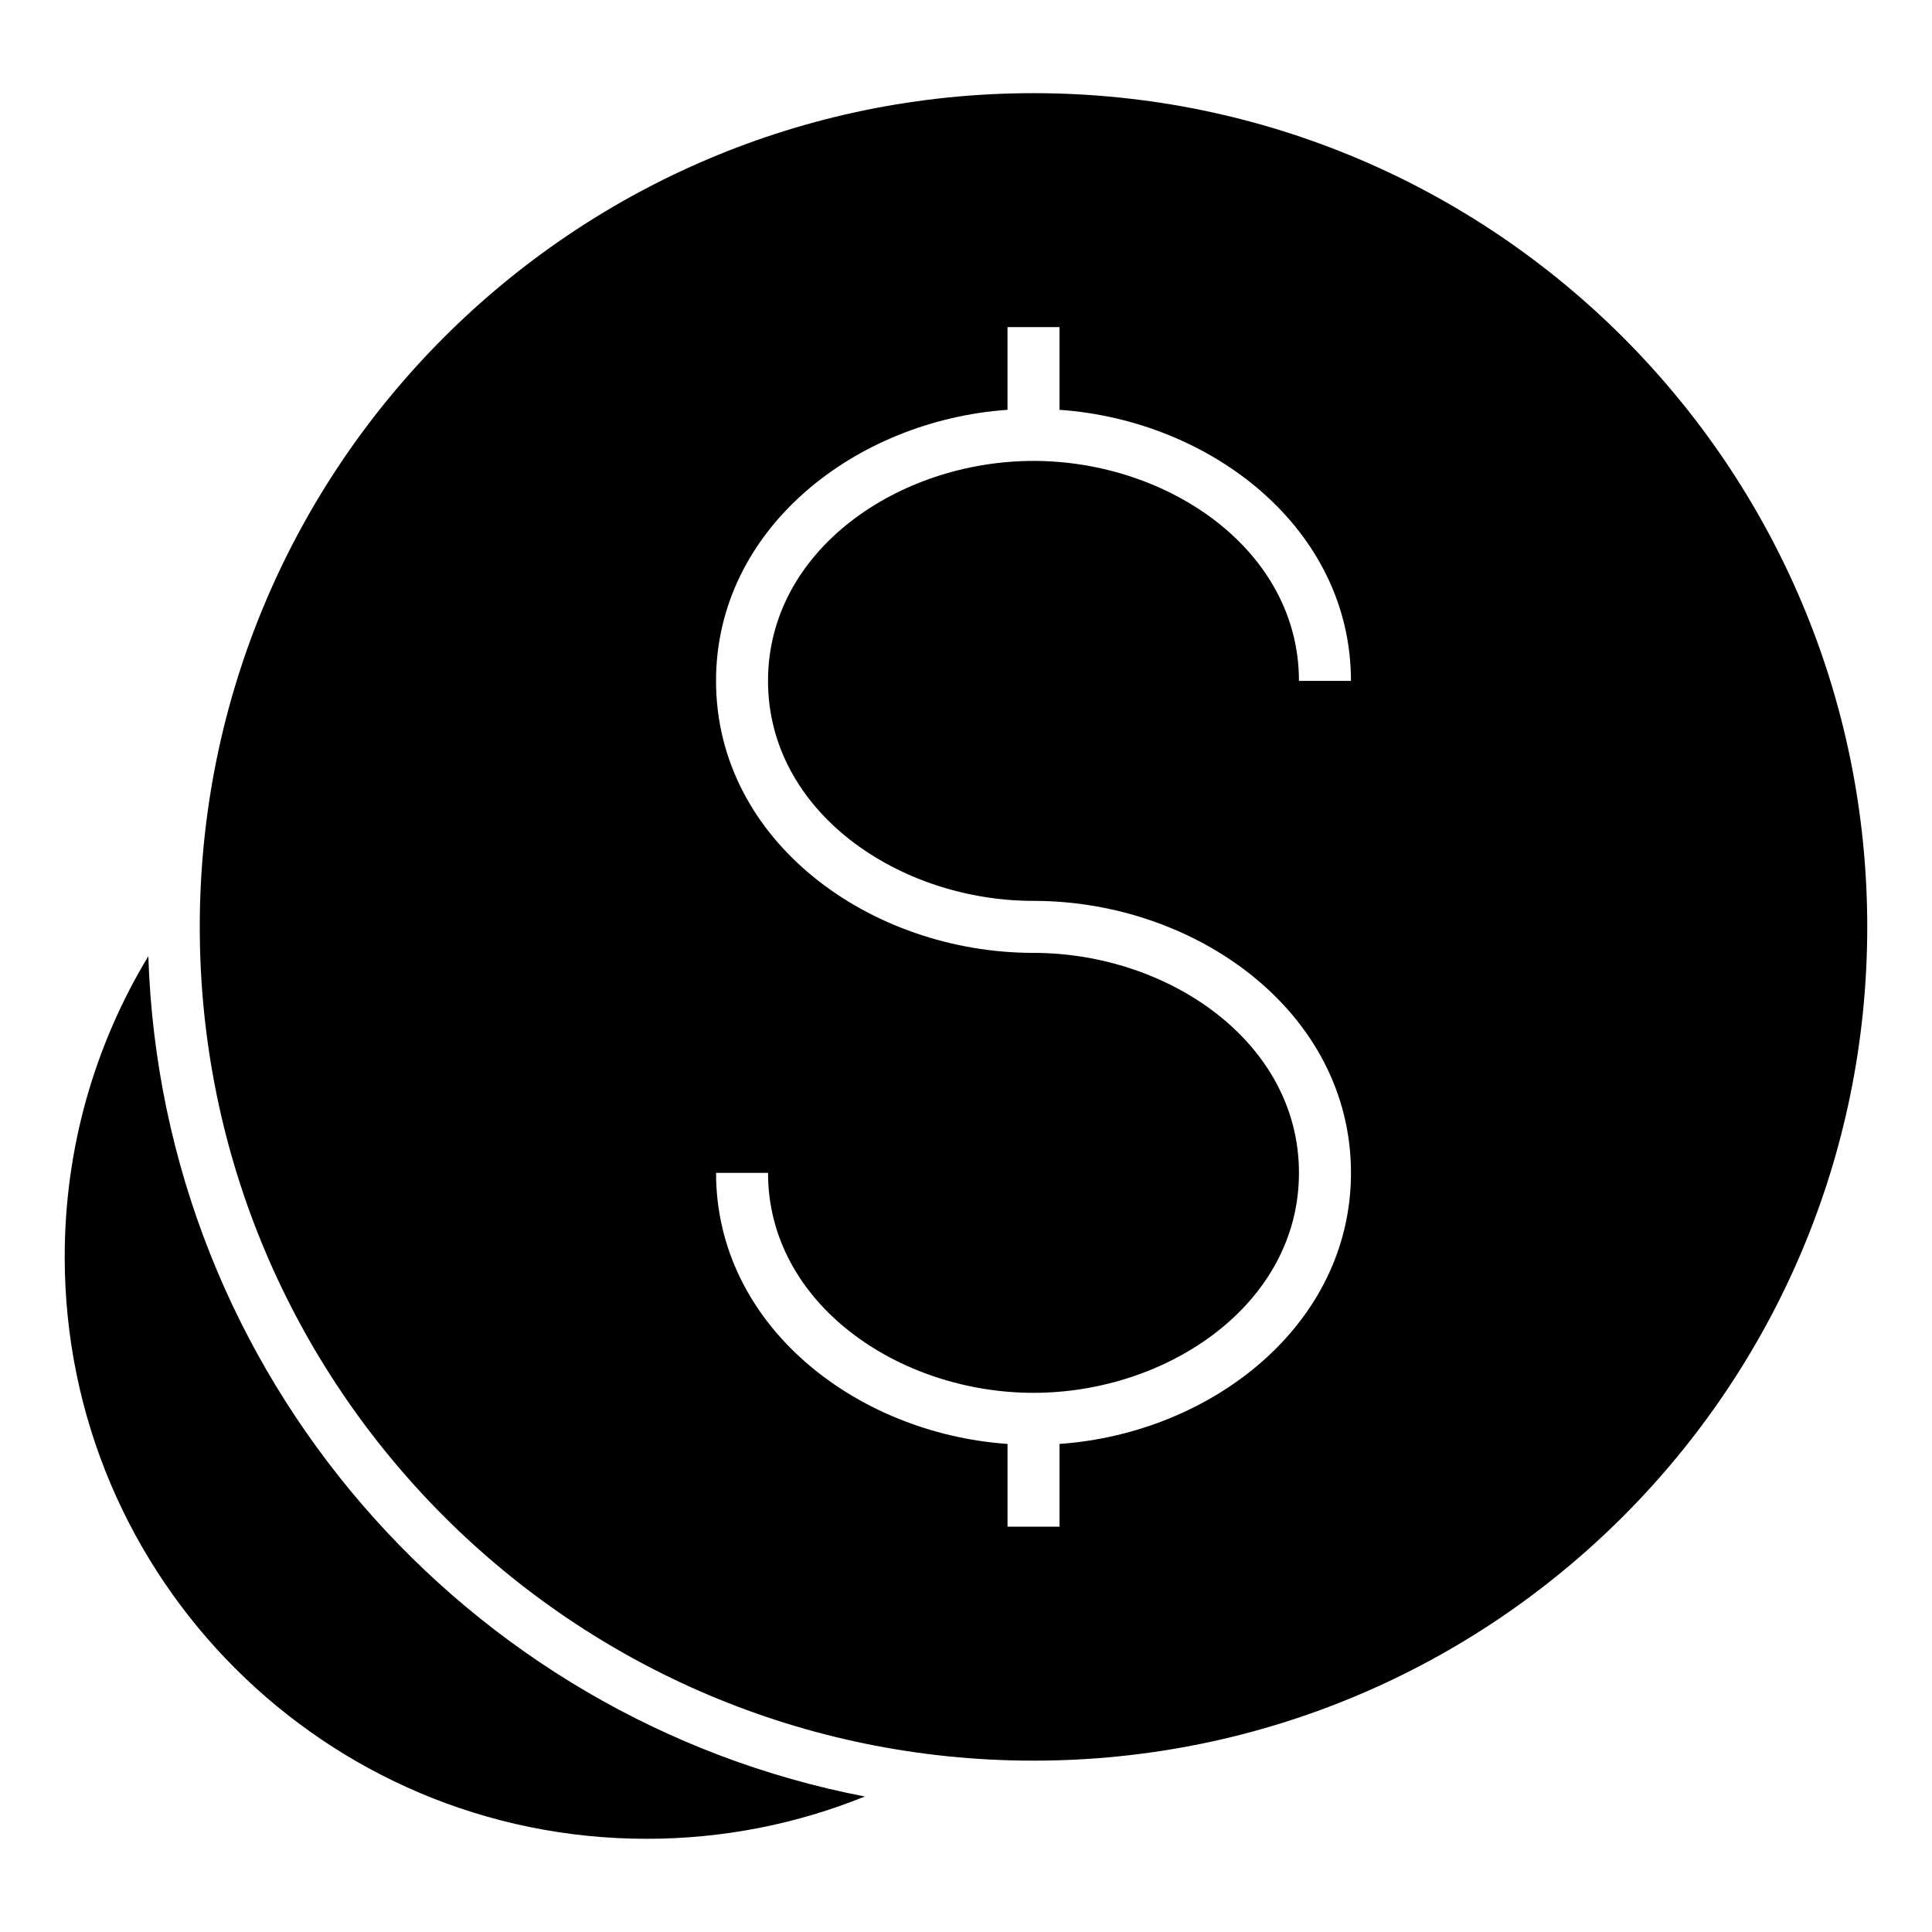 <?xml version="1.0" encoding="UTF-8"?>
<!-- Uploaded to: SVG Repo, www.svgrepo.com, Generator: SVG Repo Mixer Tools -->
<svg fill="#000000" width="800px" height="800px" version="1.1" viewBox="144 144 512 512" xmlns="http://www.w3.org/2000/svg">
 <path d="m417.89 168.69c122.03 0 220.95 98.922 220.95 220.95 0 122.02-98.922 220.95-220.95 220.95-122.02 0-220.95-98.922-220.95-220.95 0-122.03 98.922-220.95 220.95-220.95zm-44.695 451.4c-17.859 7.223-37.371 11.211-57.816 11.211-85.176 0-154.23-69.043-154.23-154.22 0-29.156 8.098-56.422 22.16-79.68 3.602 110.87 84.086 202.29 189.88 222.69zm-25.66-165.27c0 34.715 34.734 58.297 70.352 58.297 35.625 0 70.352-23.574 70.352-58.297 0-34.723-34.727-58.297-70.352-58.297-43.176 0-84.129-29.531-84.129-72.078 0-40.363 37.02-69.039 77.242-71.836v-21.93h13.777v21.93c40.227 2.797 77.242 31.473 77.242 71.836h-13.781c0-34.723-34.727-58.297-70.352-58.297-35.621 0-70.352 23.574-70.352 58.297 0 34.723 34.734 58.297 70.352 58.297 43.184 0 84.137 29.531 84.137 72.078 0 40.363-37.02 69.031-77.242 71.836v21.93h-13.777v-21.93c-40.227-2.801-77.242-31.473-77.242-71.836h13.777z" fill-rule="evenodd"/>
</svg>